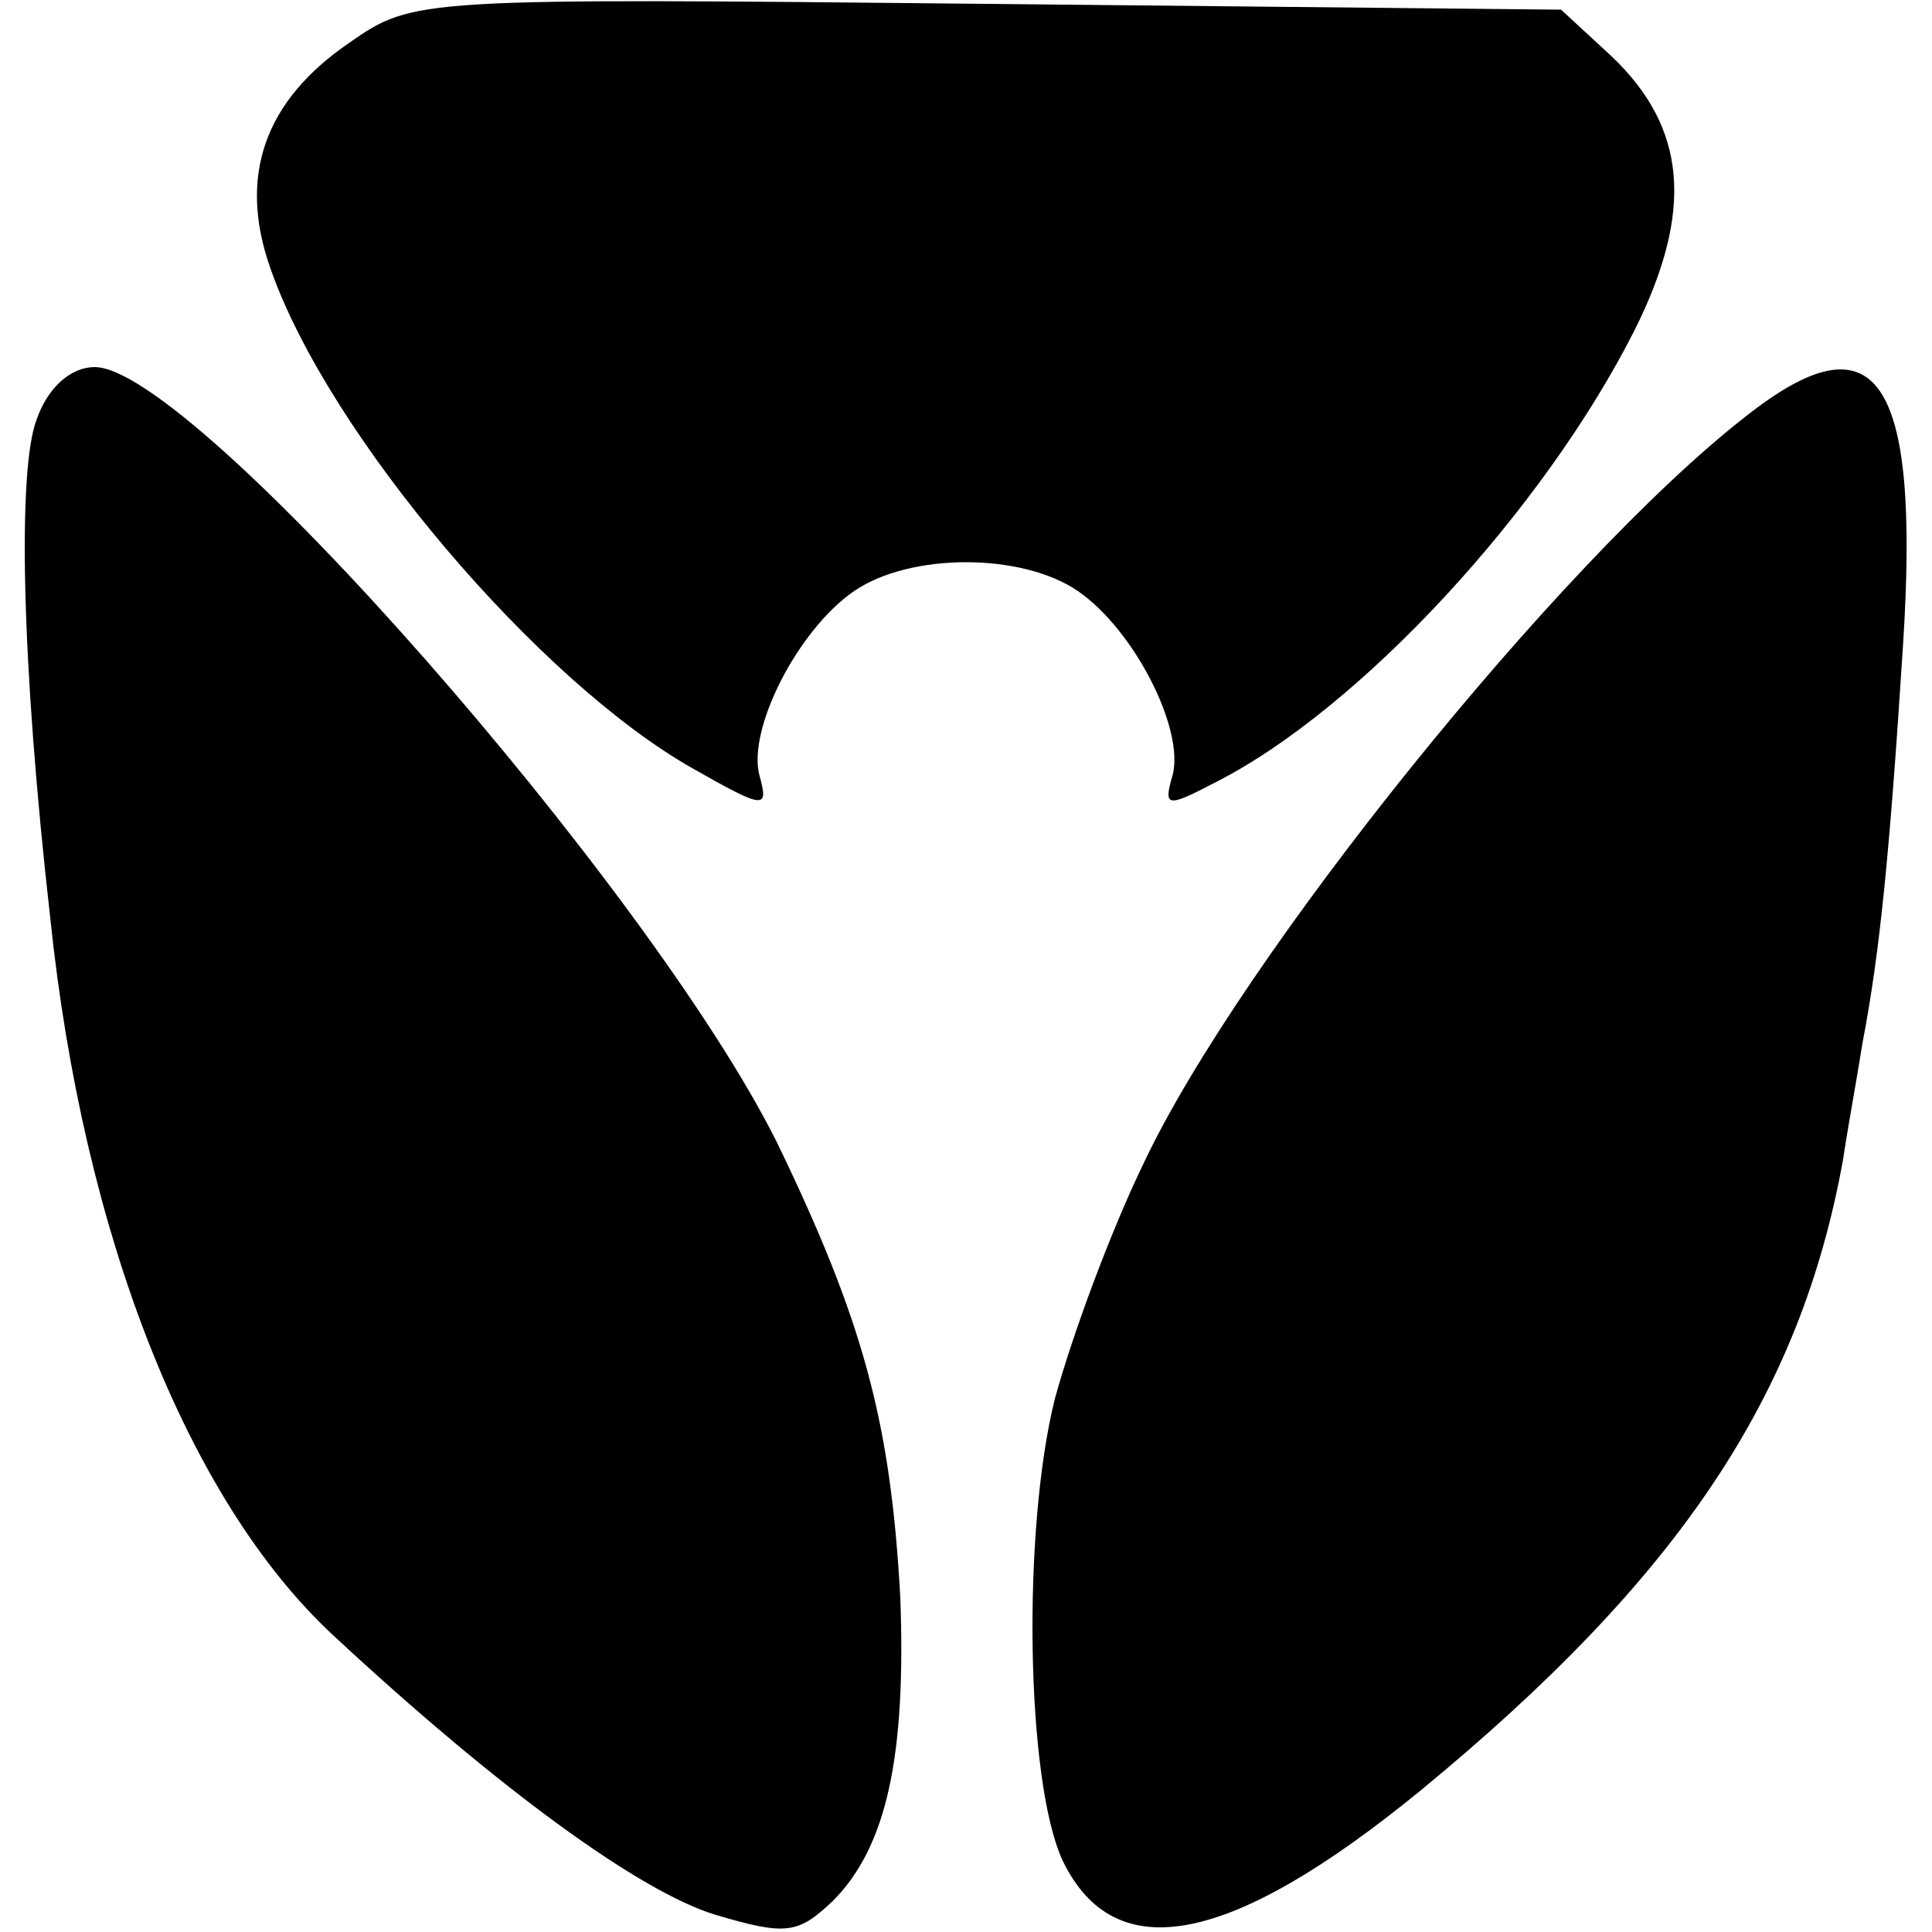 <?xml version="1.0" standalone="no"?>
<!DOCTYPE svg PUBLIC "-//W3C//DTD SVG 20010904//EN"
 "http://www.w3.org/TR/2001/REC-SVG-20010904/DTD/svg10.dtd">
<svg version="1.0" xmlns="http://www.w3.org/2000/svg"
 width="100pt" height="100pt" viewBox="0 0 100 100"
 preserveAspectRatio="xMidYMid meet">
<g transform="translate(0,100) scale(0.1,-0.1)"
fill="#000000" stroke="none">
<path d="M181 978 c-44 -30 -58 -69 -41 -117 30 -86 139 -214 219 -259 37 -21
39 -21 34 -3 -6 24 20 75 49 95 29 20 87 20 116 0 29 -20 55 -71 49 -95 -5
-17 -3 -17 22 -4 75 38 170 141 217 234 31 62 27 105 -12 142 l-26 24 -297 3
c-295 3 -297 3 -330 -20z"/>
<path d="M19 783 c-10 -26 -8 -126 7 -258 17 -164 71 -301 146 -371 86 -80
159 -133 198 -145 37 -11 43 -10 61 7 28 28 38 75 35 157 -5 91 -19 143 -64
236 -66 132 -302 401 -353 401 -12 0 -24 -10 -30 -27z"/>
<path d="M903 784 c-96 -75 -261 -280 -311 -386 -17 -35 -37 -89 -46 -122 -17
-68 -15 -198 4 -239 27 -56 87 -44 185 36 135 111 197 205 219 327 2 14 7 41
10 60 9 47 14 97 21 206 9 140 -14 172 -82 118z"/>
</g>
</svg>
